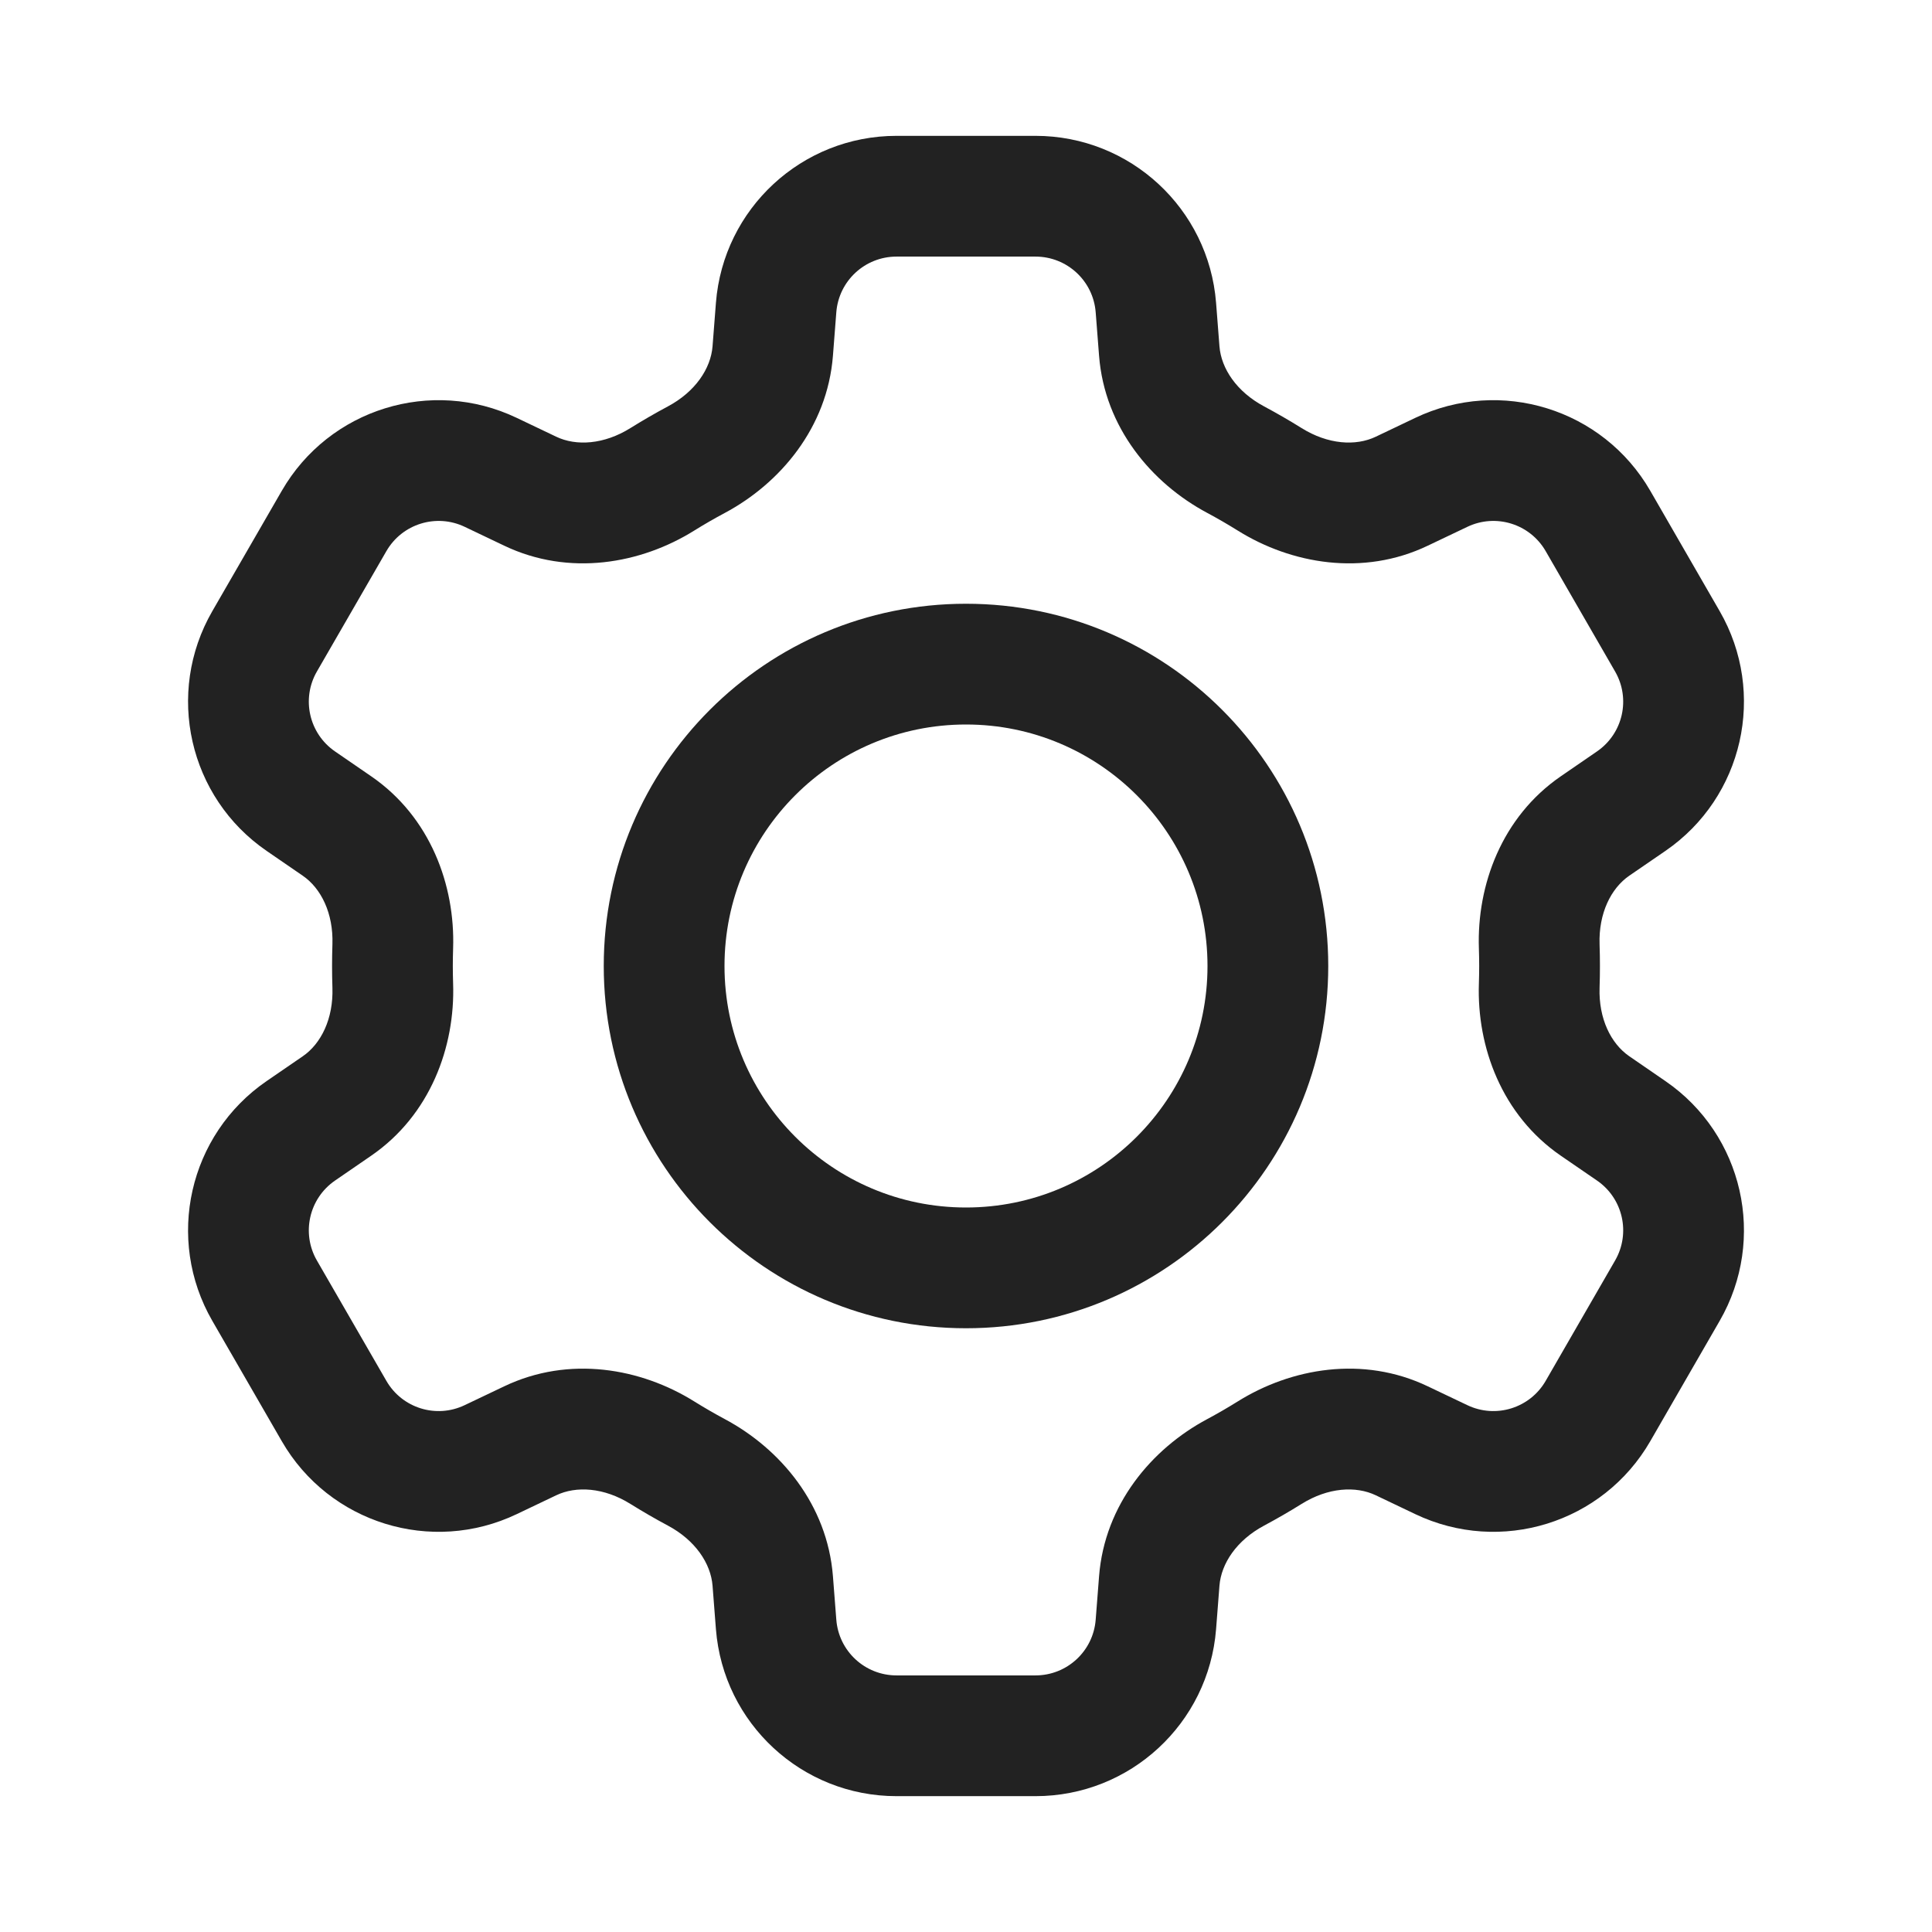 <svg width="32" height="32" viewBox="0 0 32 32" fill="none" xmlns="http://www.w3.org/2000/svg">
<path fill-rule="evenodd" clip-rule="evenodd" d="M16 10C12.686 10 10 12.686 10 16C10 19.314 12.686 22 16 22C19.314 22 22 19.314 22 16C22 12.686 19.314 10 16 10ZM12 16C12 13.791 13.791 12 16 12C18.209 12 20 13.791 20 16C20 18.209 18.209 20 16 20C13.791 20 12 18.209 12 16Z" fill="#222222"/>
<path fill-rule="evenodd" clip-rule="evenodd" d="M14.849 2.25C13.283 2.25 11.981 3.454 11.858 5.015L11.802 5.736C11.773 6.103 11.518 6.488 11.063 6.731C10.851 6.844 10.645 6.964 10.442 7.09C10.005 7.363 9.544 7.392 9.212 7.233L8.558 6.921C7.145 6.247 5.451 6.772 4.668 8.128L3.517 10.122C2.734 11.478 3.126 13.208 4.417 14.094L5.015 14.505C5.318 14.713 5.523 15.127 5.506 15.64C5.502 15.759 5.5 15.88 5.5 16C5.5 16.12 5.502 16.241 5.506 16.36C5.523 16.873 5.318 17.287 5.015 17.495L4.416 17.906C3.126 18.792 2.734 20.522 3.517 21.878L4.668 23.872C5.451 25.228 7.145 25.753 8.558 25.079L9.212 24.767C9.544 24.608 10.005 24.637 10.442 24.91C10.645 25.036 10.851 25.156 11.063 25.269C11.518 25.512 11.773 25.897 11.802 26.264L11.858 26.985C11.981 28.546 13.283 29.75 14.849 29.75H17.151C18.717 29.75 20.019 28.546 20.142 26.985L20.198 26.264C20.227 25.897 20.482 25.512 20.937 25.269C21.148 25.156 21.356 25.036 21.558 24.91C21.995 24.637 22.456 24.608 22.788 24.767L23.442 25.079C24.856 25.753 26.55 25.228 27.333 23.872L28.483 21.878C29.266 20.522 28.875 18.792 27.584 17.906L26.985 17.494C26.683 17.286 26.477 16.873 26.494 16.36C26.498 16.24 26.5 16.12 26.5 16C26.5 15.88 26.498 15.76 26.494 15.64C26.477 15.127 26.683 14.713 26.985 14.505L27.584 14.094C28.875 13.208 29.266 11.478 28.483 10.122L27.333 8.128C26.55 6.772 24.855 6.247 23.442 6.921L22.788 7.233C22.456 7.392 21.995 7.363 21.558 7.09C21.356 6.964 21.148 6.844 20.937 6.731C20.482 6.488 20.227 6.103 20.198 5.736L20.142 5.015C20.019 3.454 18.717 2.25 17.151 2.25H14.849ZM13.852 5.172C13.893 4.651 14.327 4.25 14.849 4.25H17.151C17.673 4.25 18.107 4.651 18.148 5.172L18.204 5.893C18.297 7.081 19.075 8.004 19.995 8.495C20.167 8.587 20.334 8.684 20.498 8.786C21.384 9.34 22.574 9.552 23.649 9.038L24.304 8.726C24.775 8.501 25.34 8.676 25.601 9.128L26.751 11.122C27.012 11.574 26.882 12.15 26.451 12.446L25.853 12.857C24.872 13.531 24.46 14.664 24.495 15.707C24.498 15.805 24.5 15.902 24.5 16C24.5 16.098 24.498 16.195 24.495 16.293C24.46 17.336 24.872 18.469 25.853 19.143L26.452 19.554C26.882 19.85 27.012 20.426 26.751 20.878L25.601 22.872C25.34 23.324 24.775 23.499 24.304 23.274L23.649 22.962C22.574 22.448 21.384 22.66 20.498 23.214C20.334 23.316 20.167 23.413 19.995 23.505C19.075 23.996 18.297 24.919 18.204 26.107L18.148 26.828C18.107 27.349 17.673 27.75 17.151 27.75H14.849C14.327 27.75 13.893 27.349 13.852 26.828L13.796 26.107C13.703 24.919 12.925 23.996 12.005 23.505C11.834 23.413 11.666 23.316 11.502 23.214C10.616 22.66 9.427 22.448 8.351 22.962L7.696 23.274C7.225 23.499 6.661 23.324 6.4 22.872L5.249 20.878C4.988 20.426 5.119 19.85 5.549 19.554L6.147 19.143C7.128 18.469 7.54 17.336 7.505 16.293C7.502 16.195 7.5 16.098 7.5 16C7.5 15.902 7.502 15.805 7.505 15.707C7.54 14.664 7.128 13.53 6.147 12.857L5.549 12.446C5.119 12.15 4.988 11.574 5.249 11.122L6.4 9.128C6.661 8.676 7.226 8.501 7.697 8.726L8.351 9.038C9.427 9.552 10.616 9.34 11.502 8.786C11.666 8.684 11.834 8.587 12.005 8.496C12.925 8.004 13.703 7.081 13.796 5.893L13.852 5.172Z" fill="#222222"/>
</svg>
